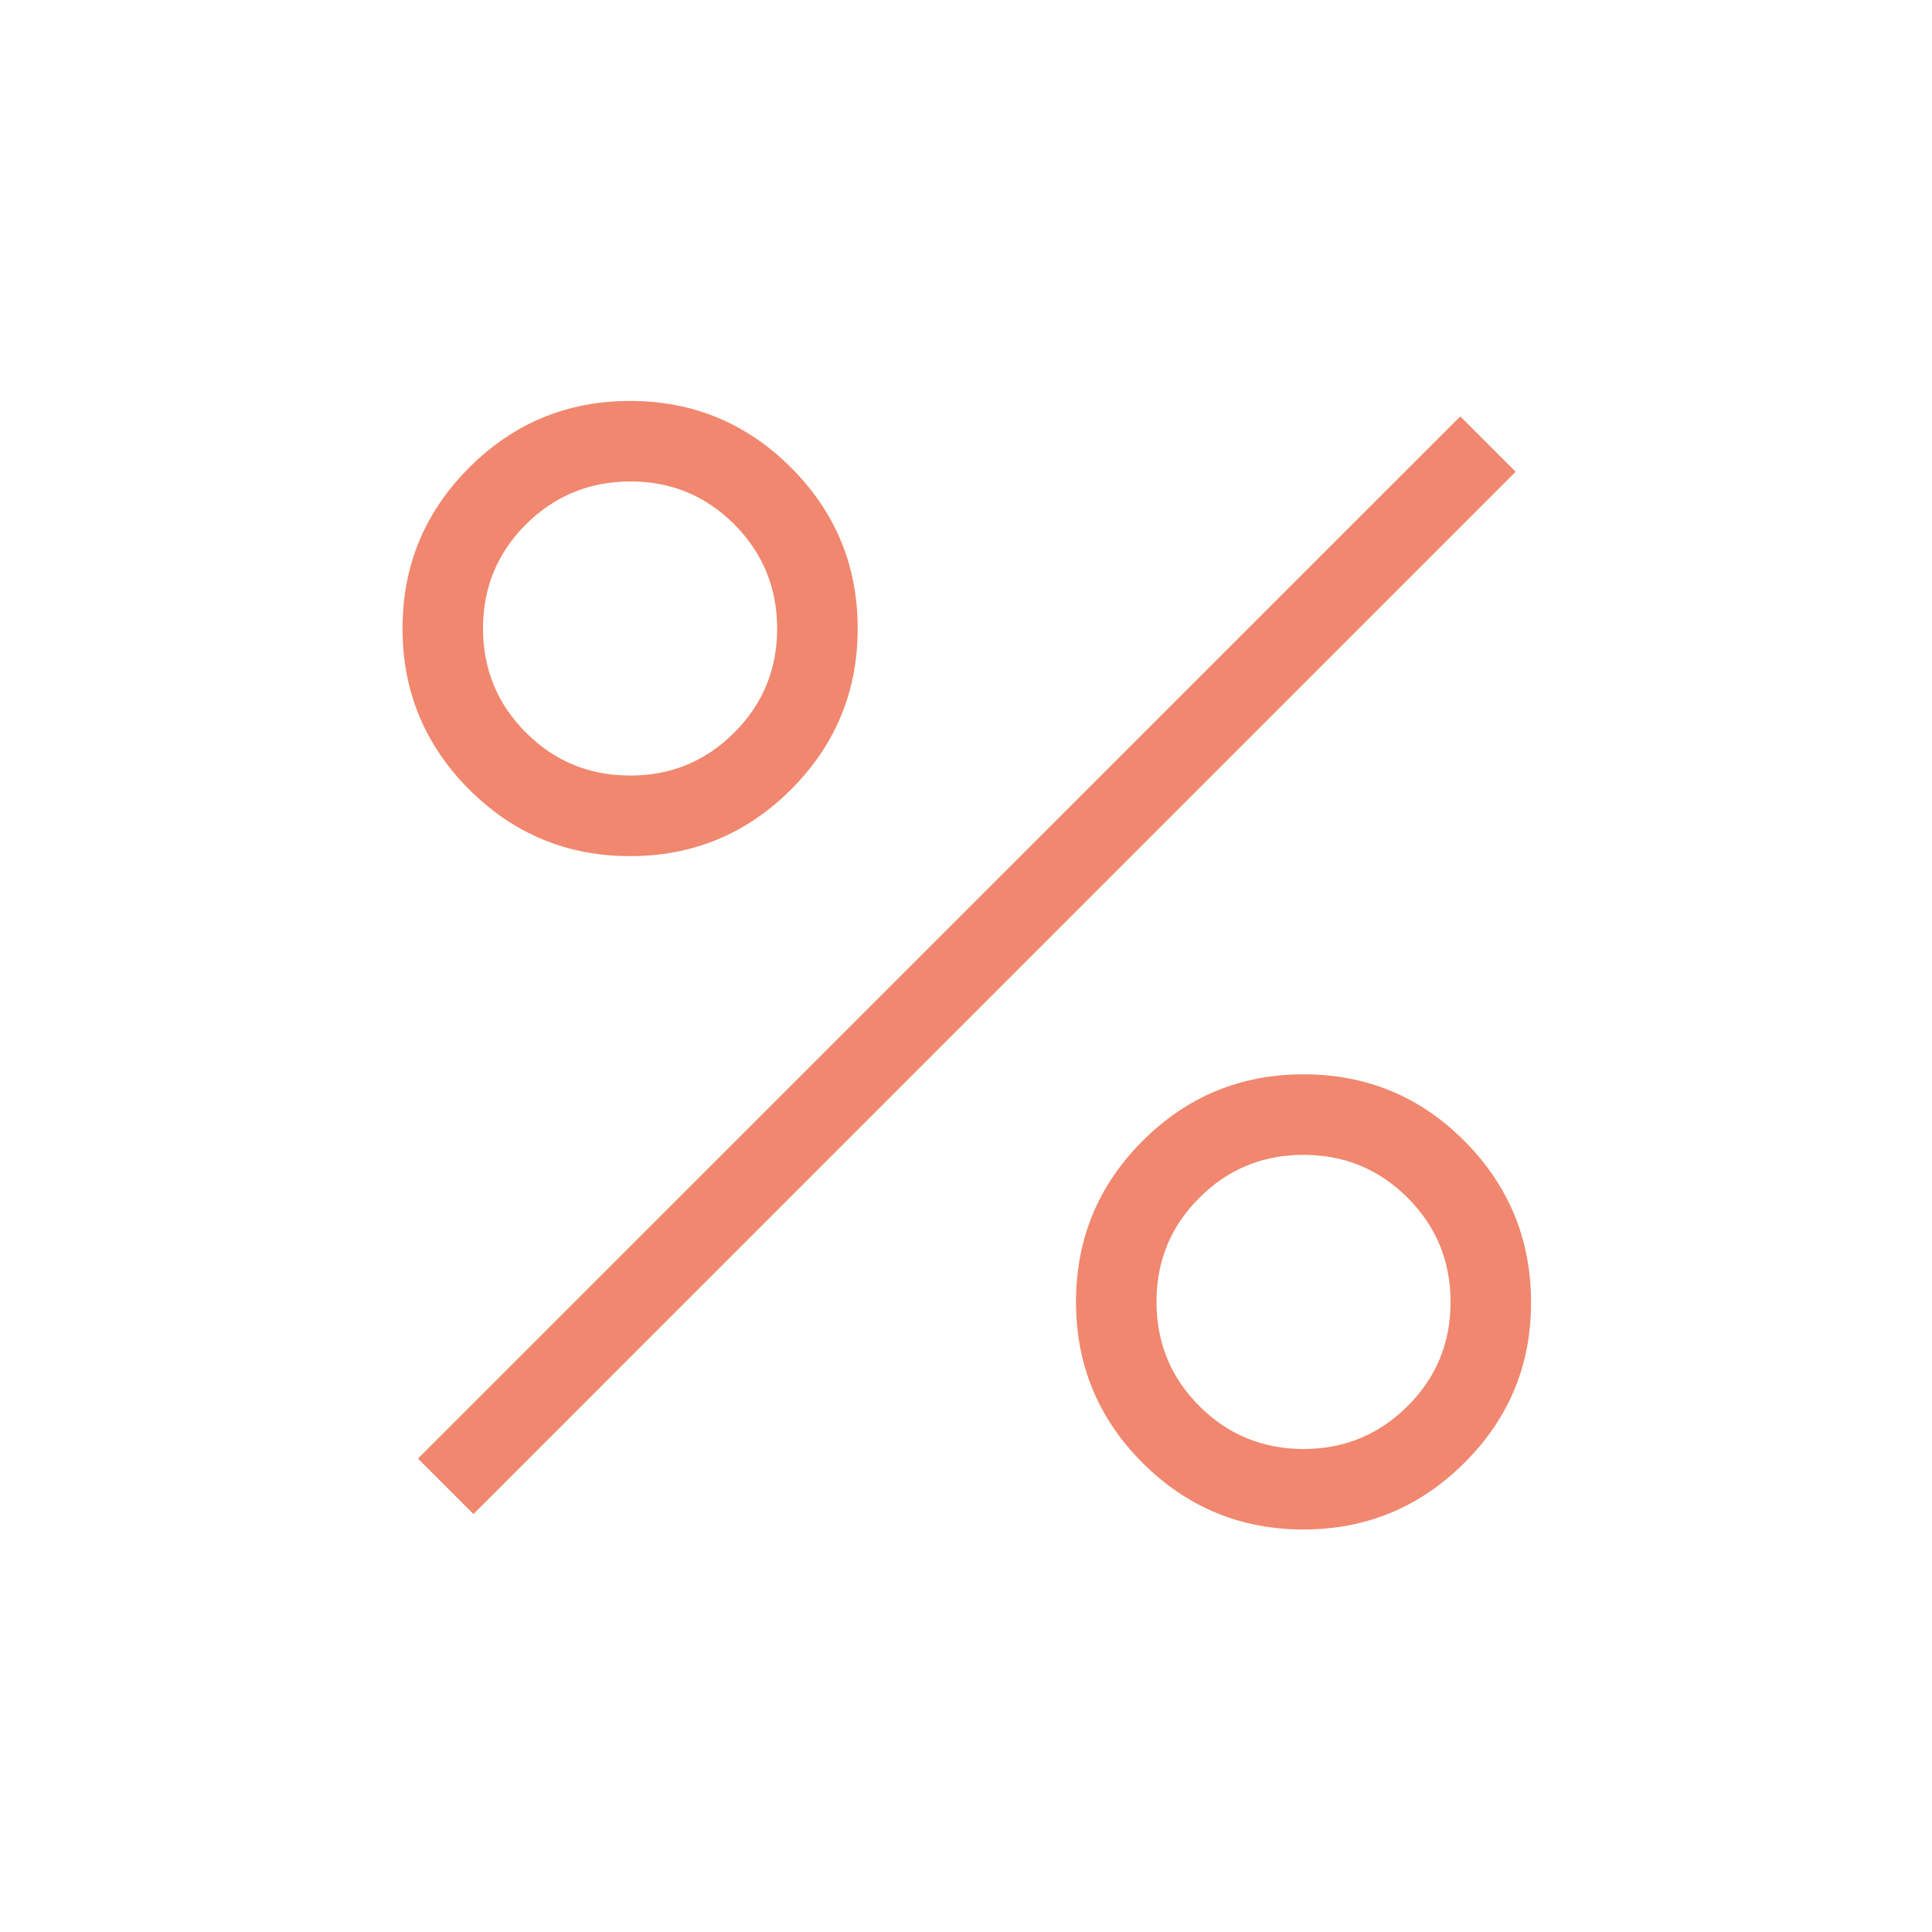 <svg width="32" height="32" viewBox="0 0 32 32" fill="none" xmlns="http://www.w3.org/2000/svg">
<path d="M10.436 14.18C9.395 14.18 8.507 13.812 7.771 13.076C7.035 12.34 6.667 11.451 6.667 10.409C6.667 9.369 7.035 8.481 7.771 7.745C8.507 7.009 9.395 6.641 10.436 6.641C11.477 6.641 12.366 7.009 13.102 7.745C13.838 8.481 14.206 9.37 14.206 10.41C14.206 11.451 13.838 12.34 13.102 13.076C12.366 13.812 11.477 14.18 10.436 14.18ZM10.435 12.846C11.111 12.846 11.686 12.61 12.16 12.136C12.635 11.662 12.872 11.087 12.872 10.412C12.872 9.736 12.635 9.161 12.162 8.685C11.688 8.21 11.113 7.973 10.438 7.974C9.762 7.976 9.187 8.213 8.712 8.684C8.238 9.158 8 9.732 8 10.408C8 11.083 8.237 11.659 8.711 12.134C9.184 12.608 9.759 12.845 10.435 12.845M21.59 25.333C20.55 25.333 19.661 24.965 18.924 24.229C18.189 23.493 17.822 22.605 17.822 21.564C17.822 20.523 18.189 19.634 18.924 18.898C19.659 18.162 20.548 17.794 21.591 17.794C22.634 17.794 23.522 18.162 24.255 18.898C24.988 19.634 25.356 20.523 25.359 21.564C25.362 22.605 24.994 23.493 24.255 24.229C23.516 24.965 22.628 25.333 21.59 25.333ZM21.59 24C22.265 24 22.84 23.763 23.315 23.289C23.789 22.816 24.026 22.242 24.026 21.565C24.026 20.889 23.789 20.314 23.316 19.84C22.843 19.366 22.269 19.129 21.592 19.128C20.916 19.127 20.34 19.364 19.866 19.838C19.392 20.311 19.155 20.886 19.155 21.562C19.155 22.239 19.391 22.814 19.864 23.288C20.337 23.762 20.913 23.999 21.59 24ZM7.842 25.077L6.923 24.158L24.187 6.897L25.104 7.814L7.842 25.077Z" fill="#F0876E"/>
</svg>
